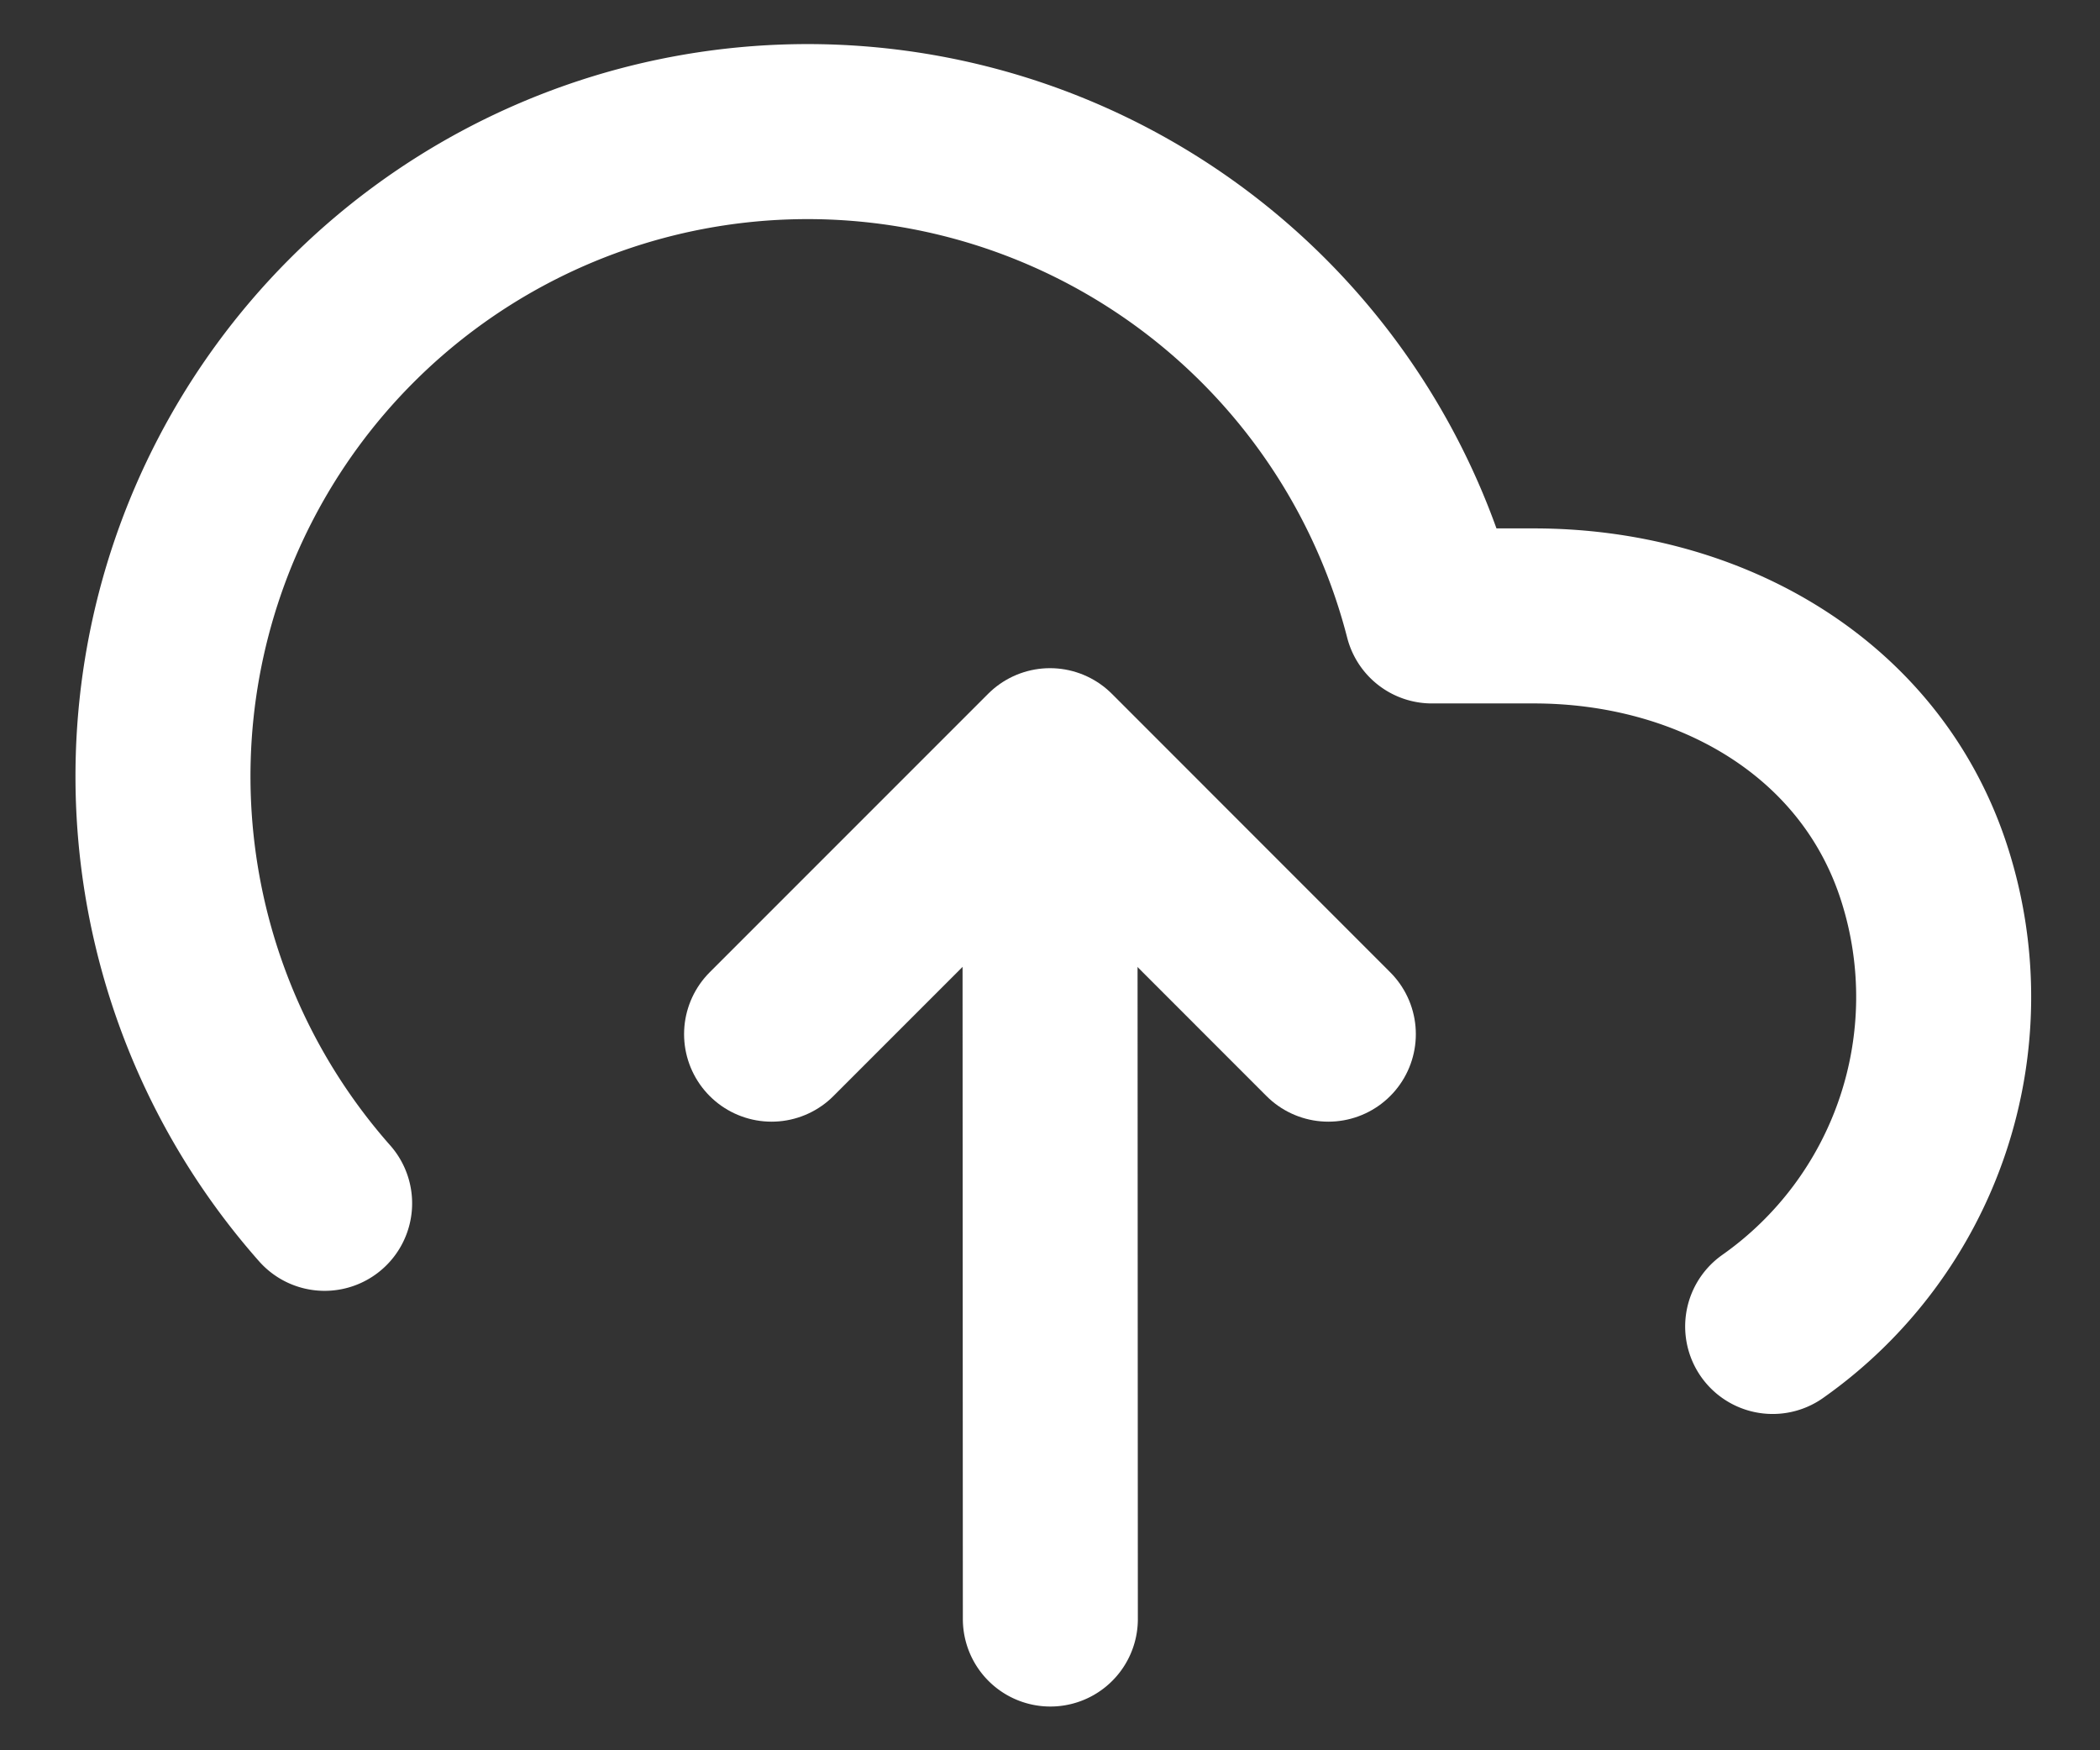 <svg width="24" height="20" fill="none" xmlns="http://www.w3.org/2000/svg"><rect width="100%" height="100%" fill="#333333" stroke="none"/><path d="M12.004 18.5 12 9.5M20.259 15.157A4.604 4.604 0 0 0 21.998 10c-.606-1.915-2.464-2.964-4.473-2.962h-1.16A7.367 7.367 0 1 0 3.71 13.75" stroke="#fff" stroke-width="2" stroke-linecap="round" stroke-linejoin="round"/><path d="M15.181 11.817 12 8.635l-3.182 3.182" stroke="#fff" stroke-width="2" stroke-linecap="round" stroke-linejoin="round"/></svg>